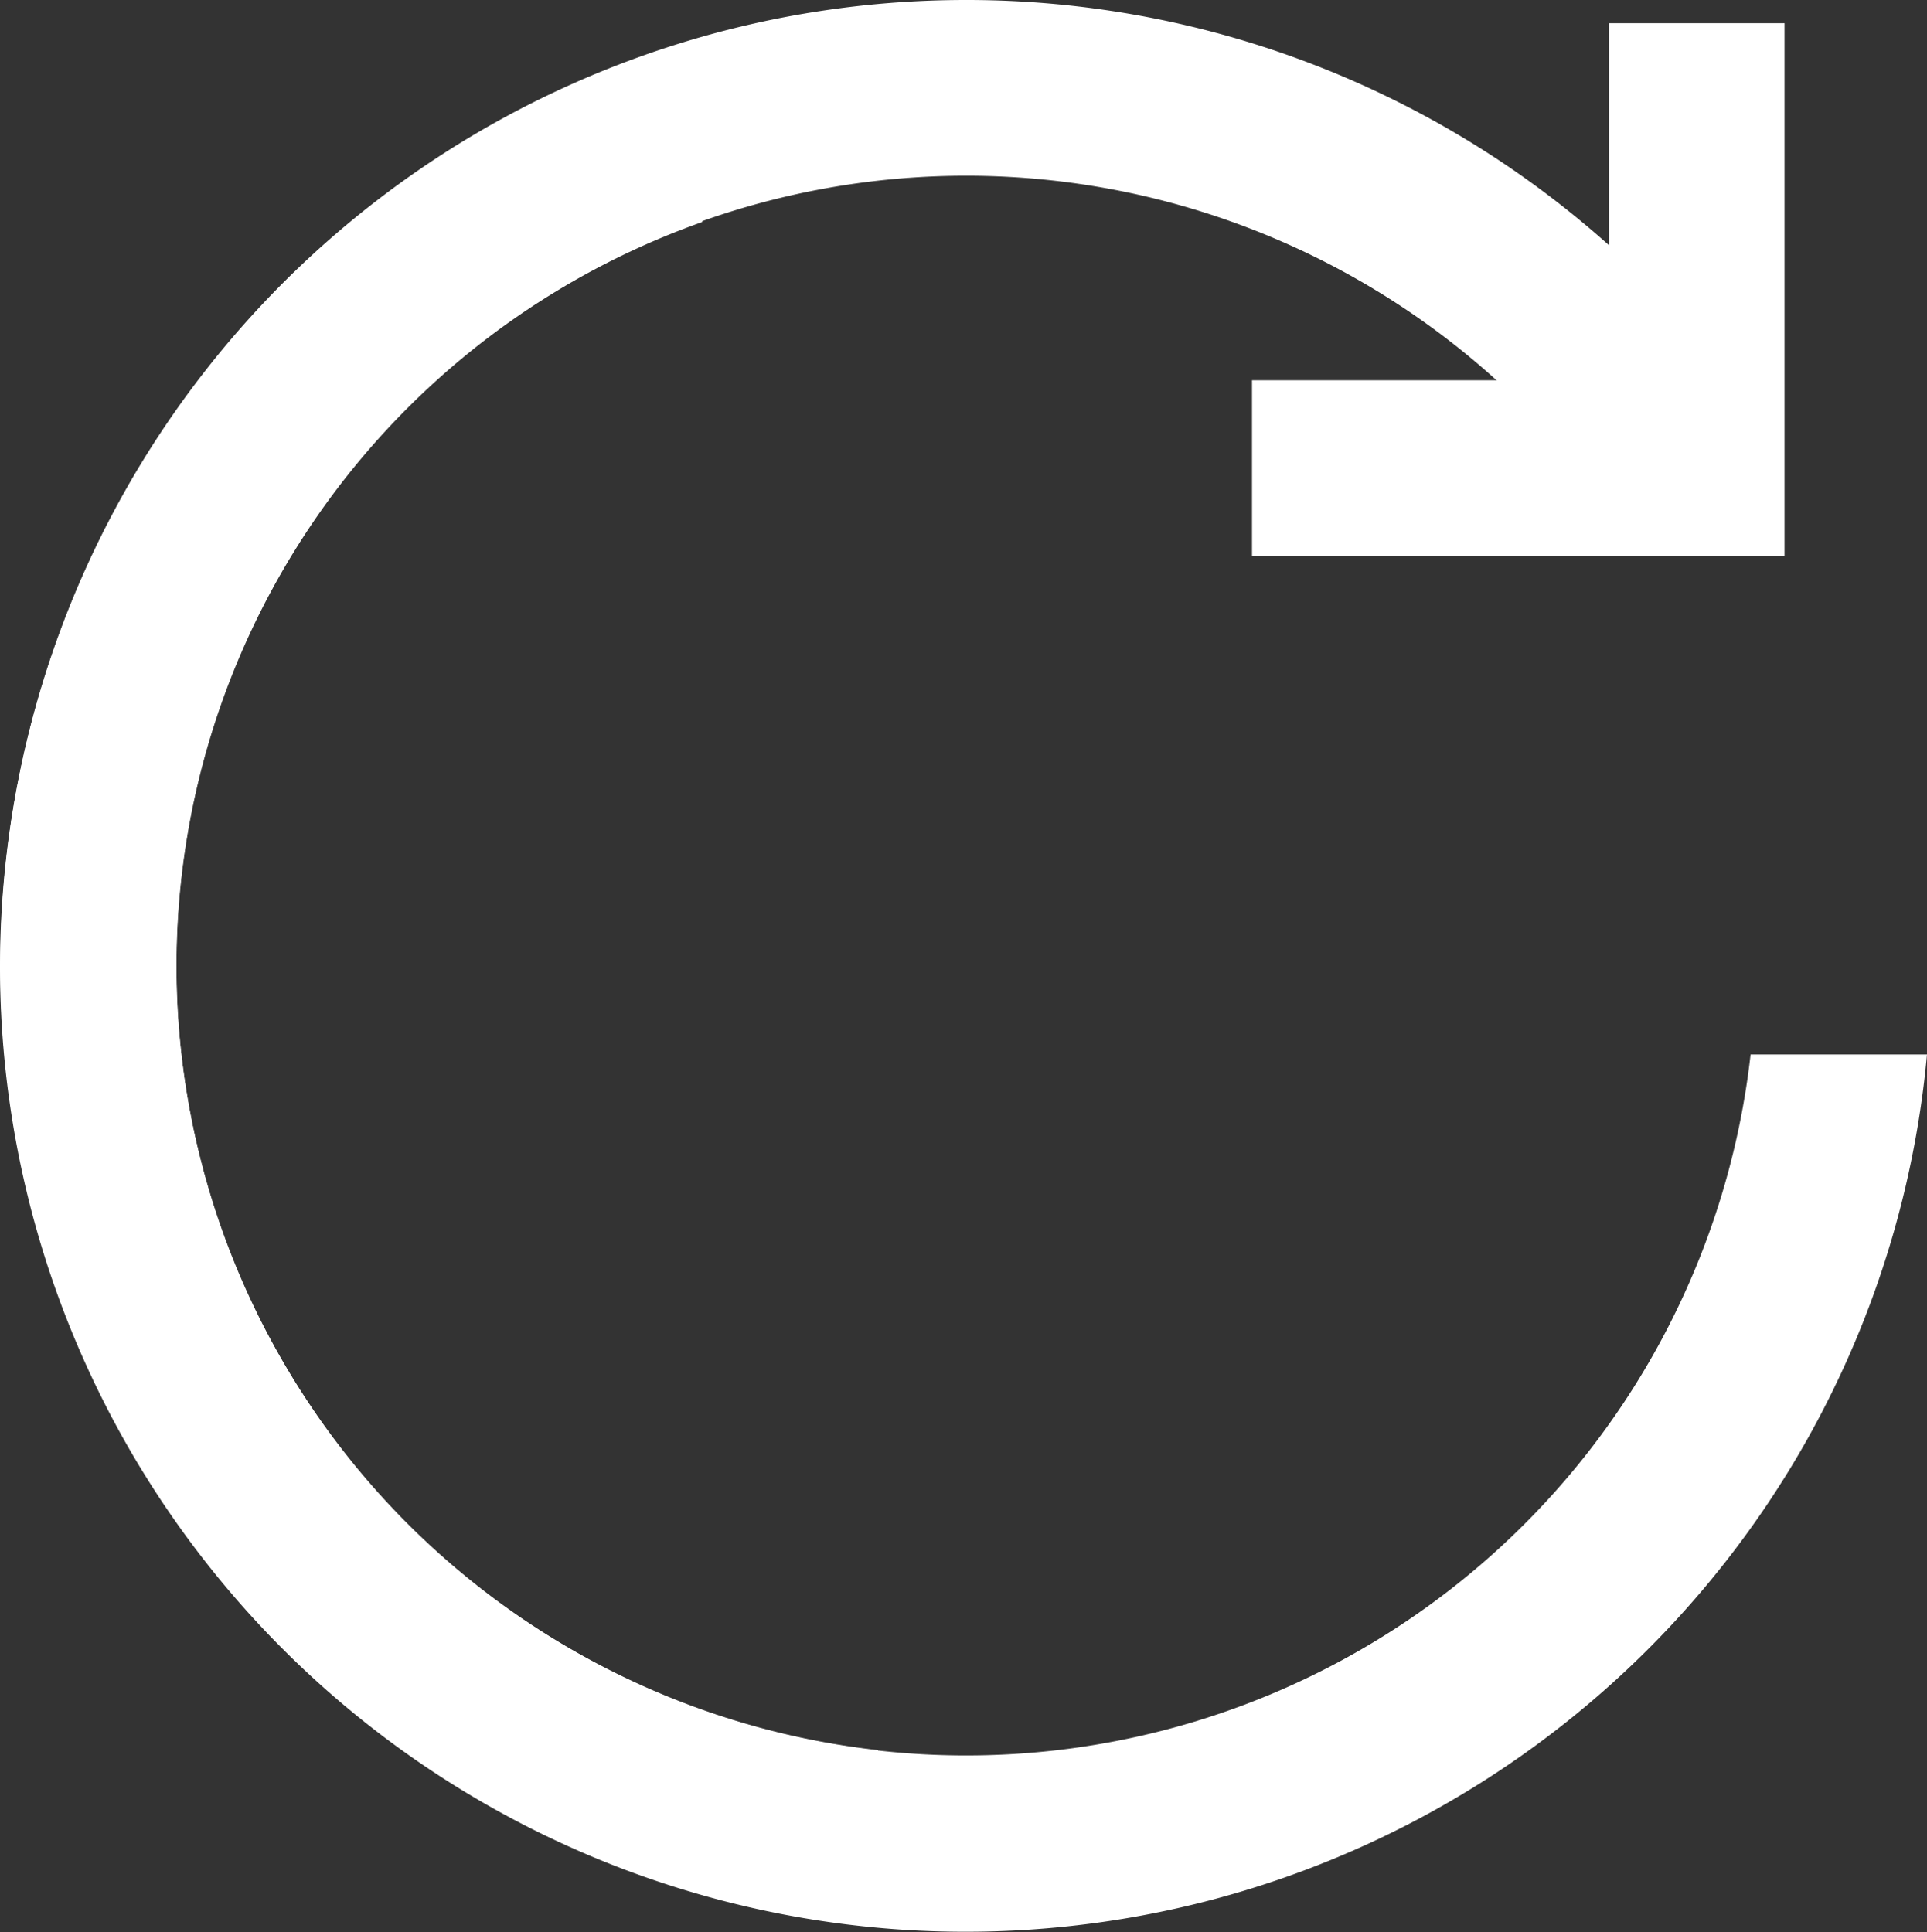 <svg xmlns="http://www.w3.org/2000/svg" width="21.06" height="21.12" viewBox="0 0 21.06 21.12">
  <rect x="0" y="0" width="21.06" height="21.12" fill="#333333" stroke="none"/>
  <defs>
    <style>
      .cls-1 {
        fill: #fff;
      }
    </style>
  </defs>
  <g id="グループ_97" data-name="グループ 97" transform="translate(-4.336 -4.348)">
    <g id="グループ_95" data-name="グループ 95" transform="translate(4.336 4.348)">
      <path id="パス_102" data-name="パス 102" class="cls-1" d="M6479.339,3474.257a10.552,10.552,0,0,0,21.06.959h-1.928a8.629,8.629,0,1,1-11.458-9.1v-2.01A10.558,10.558,0,0,0,6479.339,3474.257Z" transform="translate(-6479.339 -3463.689)"/>
      <g id="グループ_94" data-name="グループ 94">
        <path id="パス_103" data-name="パス 103" class="cls-1" d="M6494.423,3467.881h-4.452v1.918h5.82v-5.821h-1.919v4.433" transform="translate(-6476.288 -3463.724)"/>
        <path id="パス_104" data-name="パス 104" class="cls-1" d="M6489.892,3463.781a10.552,10.552,0,0,0-.959,21.06v-1.929a8.632,8.632,0,1,1,7.838-13.8c.545.715,2.335-.081,1.572-1.1A10.533,10.533,0,0,0,6489.892,3463.781Z" transform="translate(-6479.339 -3463.781)"/>
      </g>
    </g>
  </g>
</svg>
